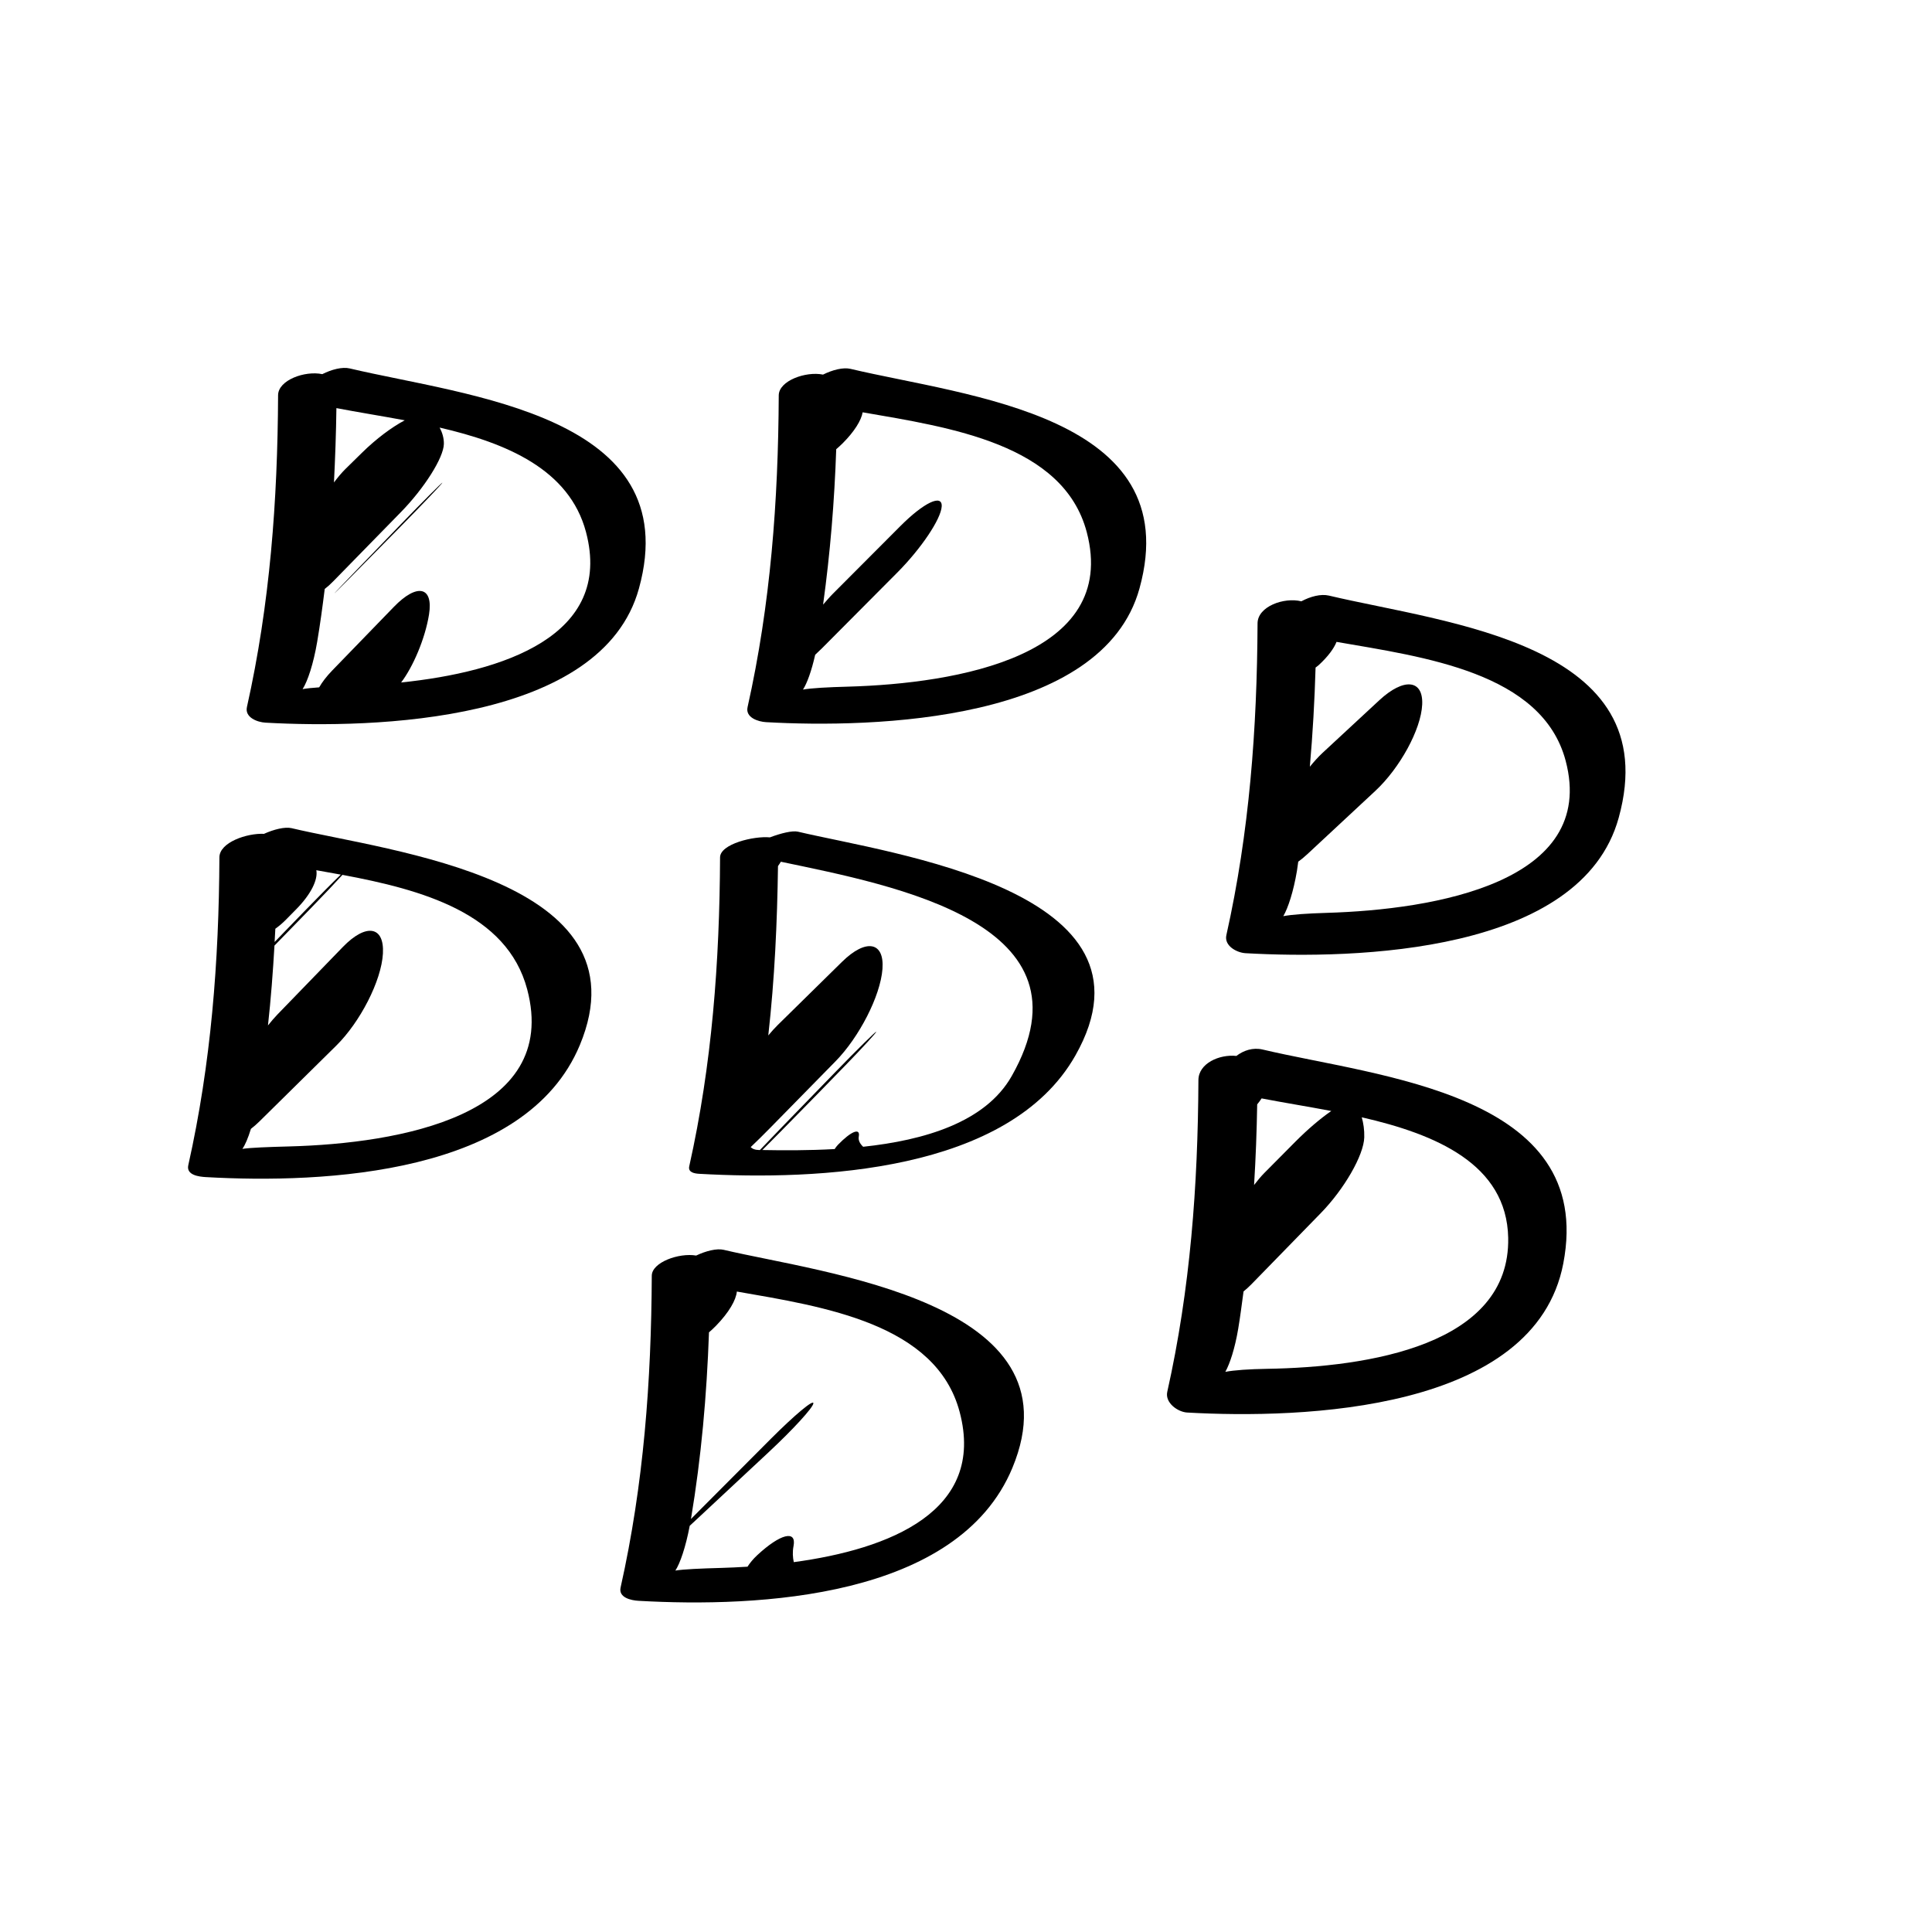 <?xml version="1.0" encoding="iso-8859-1"?>
<!-- Generator: Adobe Illustrator 17.0.2, SVG Export Plug-In . SVG Version: 6.00 Build 0)  -->
<!DOCTYPE svg PUBLIC "-//W3C//DTD SVG 1.1//EN" "http://www.w3.org/Graphics/SVG/1.1/DTD/svg11.dtd">
<svg version="1.1" id="Capa_1" xmlns="http://www.w3.org/2000/svg" xmlns:xlink="http://www.w3.org/1999/xlink" x="0px" y="0px"
	 width="64px" height="64px" viewBox="0 0 64 64" style="enable-background:new 0 0 64 64;" xml:space="preserve">
<g>
	<path d="M13.266,17.38c-2.461,2.542-3.321,3.444-0.018,0.086c0.774-0.787,1.403-1.448,1.406-1.475
		C14.656,15.965,14.034,16.586,13.266,17.38z"/>
	<path d="M11.586,12.205c-0.249-0.059-0.602,0.034-0.91,0.189c-0.575-0.122-1.462,0.197-1.464,0.698
		c-0.016,3.493-0.268,6.913-1.032,10.329c-0.078,0.349,0.351,0.504,0.615,0.518c3.573,0.201,11.142,0.002,12.37-4.442
		C22.757,13.738,15.444,13.12,11.586,12.205z M11.144,13.519c0.691,0.133,1.467,0.256,2.264,0.404
		c-0.422,0.222-0.944,0.609-1.417,1.075c-0.182,0.179-0.363,0.357-0.546,0.536c-0.132,0.13-0.259,0.284-0.382,0.448
		C11.104,15.164,11.133,14.343,11.144,13.519z M13.288,22.608c0.391-0.513,0.794-1.445,0.924-2.253
		c0.148-0.929-0.396-1.045-1.164-0.252c-0.681,0.701-1.36,1.403-2.041,2.106c-0.191,0.197-0.335,0.387-0.434,0.56
		c-0.227,0.016-0.415,0.034-0.549,0.059c0.166-0.259,0.359-0.834,0.483-1.567c0.099-0.583,0.177-1.167,0.25-1.751
		c0.091-0.069,0.186-0.154,0.286-0.257c0.767-0.785,1.515-1.55,2.24-2.291c0.772-0.79,1.413-1.8,1.421-2.258
		c0.003-0.194-0.054-0.379-0.14-0.54c2.203,0.51,4.296,1.379,4.848,3.461C20.327,21.076,16.631,22.261,13.288,22.608z"/>
	<path d="M19.208,34.619c2.288-5.498-6.301-6.413-9.55-7.185c-0.216-0.052-0.588,0.04-0.913,0.188
		c-0.569-0.027-1.475,0.284-1.477,0.779c-0.016,3.453-0.275,6.825-1.031,10.199c-0.073,0.33,0.36,0.38,0.581,0.393
		C10.744,39.215,17.419,38.914,19.208,34.619z M9.121,30.766c0.114-0.082,0.233-0.179,0.359-0.308
		c0.111-0.113,0.223-0.226,0.332-0.337c0.494-0.502,0.724-0.981,0.667-1.294c0.266,0.046,0.536,0.095,0.81,0.146
		c-0.26,0.25-0.703,0.695-1.202,1.21c-0.214,0.221-0.428,0.441-0.64,0.66c-0.121,0.125-0.237,0.245-0.35,0.362
		C9.105,31.059,9.114,30.912,9.121,30.766z M9.584,37.977c-0.715,0.019-1.283,0.04-1.555,0.081c0.088-0.122,0.188-0.354,0.283-0.663
		c0.093-0.071,0.19-0.155,0.296-0.26c0.844-0.832,1.686-1.664,2.53-2.496c0.786-0.775,1.497-2.142,1.547-3.053
		c0.05-0.911-0.56-1.009-1.328-0.216c-0.724,0.747-1.446,1.493-2.17,2.24c-0.104,0.108-0.208,0.231-0.31,0.359
		c0.097-0.879,0.164-1.761,0.215-2.645c0.394-0.404,0.784-0.807,1.169-1.201c0.465-0.478,0.862-0.898,1.083-1.142
		c2.622,0.489,5.45,1.264,6.12,3.792C18.571,36.955,13.219,37.88,9.584,37.977z"/>
	<path d="M44.023,19.73c-0.268-0.063-0.615,0.029-0.914,0.189c-0.577-0.143-1.448,0.171-1.451,0.73
		c-0.016,3.493-0.269,6.913-1.033,10.329c-0.08,0.356,0.348,0.582,0.636,0.598c3.63,0.205,11.117,0.015,12.36-4.484
		C55.223,21.298,47.911,20.653,44.023,19.73z M43.941,30.24c-0.629,0.019-1.136,0.053-1.43,0.109
		c0.159-0.273,0.336-0.815,0.451-1.495c0.018-0.104,0.027-0.207,0.044-0.31c0.096-0.068,0.195-0.15,0.302-0.249
		c0.75-0.698,1.501-1.396,2.251-2.095c0.809-0.752,1.516-2.033,1.553-2.862c0.038-0.83-0.609-0.894-1.419-0.143
		c-0.628,0.583-1.257,1.166-1.886,1.749c-0.143,0.133-0.282,0.29-0.417,0.455c0.096-1.09,0.158-2.185,0.19-3.285
		c0.037-0.031,0.068-0.048,0.106-0.083c0.307-0.283,0.505-0.553,0.588-0.768c2.889,0.502,6.813,1.007,7.59,3.937
		C52.931,29.224,47.53,30.135,43.941,30.24z"/>
	<path d="M39.326,46.792c3.8,0.215,11.517-0.025,12.46-4.937c1.084-5.645-6.124-6.178-9.955-7.087
		c-0.328-0.078-0.638,0.03-0.874,0.211c-0.562-0.06-1.255,0.245-1.258,0.801c-0.016,3.493-0.268,6.913-1.032,10.328
		C38.587,46.469,39.015,46.774,39.326,46.792z M41.646,36.584c0.059-0.07,0.104-0.135,0.146-0.198
		c0.683,0.133,1.481,0.26,2.309,0.417c-0.35,0.24-0.778,0.602-1.194,1.021c-0.341,0.344-0.681,0.687-1.02,1.028
		c-0.118,0.119-0.232,0.257-0.344,0.403C41.598,38.368,41.631,37.478,41.646,36.584z M41.016,44.025
		c0.07-0.414,0.121-0.829,0.178-1.244c0.083-0.067,0.169-0.145,0.261-0.238c0.76-0.779,1.526-1.565,2.298-2.357
		c0.771-0.79,1.423-1.914,1.44-2.51c0.007-0.245-0.028-0.47-0.083-0.664c2.439,0.558,4.803,1.542,4.851,3.994
		c0.068,3.556-4.628,4.283-7.988,4.338c-0.598,0.01-1.084,0.043-1.382,0.1C40.744,45.168,40.908,44.664,41.016,44.025z"/>
	<path d="M37.747,19.493c1.59-5.751-5.722-6.36-9.573-7.274c-0.243-0.058-0.6,0.035-0.91,0.19c-0.573-0.116-1.464,0.203-1.467,0.688
		c-0.016,3.494-0.269,6.914-1.033,10.329c-0.077,0.346,0.353,0.481,0.609,0.496C28.928,24.124,36.523,23.921,37.747,19.493z
		 M28.095,22.746c-0.671,0.018-1.21,0.047-1.495,0.097c0.132-0.203,0.283-0.614,0.404-1.153c0.072-0.067,0.146-0.136,0.224-0.214
		c0.834-0.839,1.668-1.677,2.502-2.515c0.778-0.783,1.439-1.76,1.465-2.184c0.026-0.423-0.589-0.132-1.369,0.65
		c-0.746,0.748-1.492,1.495-2.237,2.243c-0.112,0.112-0.216,0.237-0.323,0.358c0.235-1.706,0.376-3.419,0.435-5.148
		c0.07-0.06,0.141-0.123,0.215-0.197c0.391-0.392,0.614-0.759,0.661-1.025c2.889,0.5,6.648,1.047,7.422,3.966
		C37.085,21.729,31.704,22.644,28.095,22.746z"/>
	<path d="M35.623,34.966c3.11-5.478-6.109-6.684-9.188-7.415c-0.188-0.044-0.572,0.052-0.93,0.188
		c-0.533-0.052-1.65,0.218-1.652,0.663c-0.016,3.459-0.265,6.851-1.021,10.233c-0.046,0.203,0.175,0.24,0.332,0.249
		C27.066,39.104,33.42,38.848,35.623,34.966z M33.513,35.648c-0.872,1.536-2.906,2.125-4.92,2.34
		c-0.104-0.098-0.168-0.213-0.145-0.338c0.057-0.301-0.251-0.18-0.688,0.271c-0.048,0.05-0.082,0.097-0.11,0.143
		c-0.874,0.049-1.704,0.045-2.396,0.032c0.173-0.173,0.358-0.359,0.562-0.566c0.385-0.393,0.799-0.815,1.251-1.275
		c0.331-0.341,0.655-0.674,0.976-1.003c0.539-0.555,0.978-1.035,0.984-1.073c0.005-0.039-0.615,0.572-1.385,1.365
		c-0.607,0.626-1.202,1.238-1.769,1.823c-0.259,0.267-0.496,0.514-0.7,0.729c-0.014,0-0.03-0.001-0.044-0.001
		c-0.131-0.003-0.207-0.042-0.262-0.095c0.202-0.193,0.422-0.407,0.648-0.639c0.751-0.767,1.473-1.503,2.164-2.205
		c0.774-0.788,1.486-2.154,1.554-3.059c0.067-0.904-0.549-1.012-1.337-0.238c-0.709,0.696-1.419,1.395-2.132,2.096
		c-0.106,0.104-0.211,0.222-0.314,0.346c0-0.005,0.001-0.01,0.002-0.015c0.209-1.862,0.294-3.725,0.32-5.595
		c0.035-0.051,0.072-0.103,0.095-0.145C29.657,29.34,36.383,30.593,33.513,35.648z"/>
	<path d="M21.152,53.029c3.966,0.225,10.582-0.076,12.383-4.4c2.296-5.515-6.302-6.453-9.562-7.227
		c-0.229-0.055-0.594,0.038-0.912,0.19c-0.571-0.098-1.468,0.224-1.47,0.668c-0.016,3.493-0.268,6.913-1.033,10.328
		C20.482,52.927,20.914,53.016,21.152,53.029z M22.848,50.544c0.099-0.092,0.2-0.187,0.306-0.284
		c0.768-0.717,1.537-1.435,2.311-2.156c0.808-0.754,1.472-1.478,1.479-1.617c0.008-0.139-0.617,0.384-1.398,1.165
		c-0.768,0.772-1.574,1.58-2.417,2.425c-0.082,0.083-0.162,0.163-0.24,0.242c0.343-2.049,0.523-4.104,0.597-6.183
		c0.078-0.067,0.158-0.142,0.241-0.227c0.422-0.436,0.656-0.844,0.682-1.125c2.893,0.503,6.607,1.065,7.381,3.99
		c0.872,3.291-2.327,4.545-5.495,4.974c-0.034-0.158-0.046-0.335-0.008-0.534c0.104-0.541-0.438-0.406-1.2,0.301
		c-0.146,0.136-0.247,0.263-0.325,0.384c-0.295,0.018-0.584,0.032-0.861,0.04c-0.691,0.019-1.249,0.043-1.529,0.088
		C22.526,51.798,22.715,51.248,22.848,50.544z"/>
</g>
</svg>
